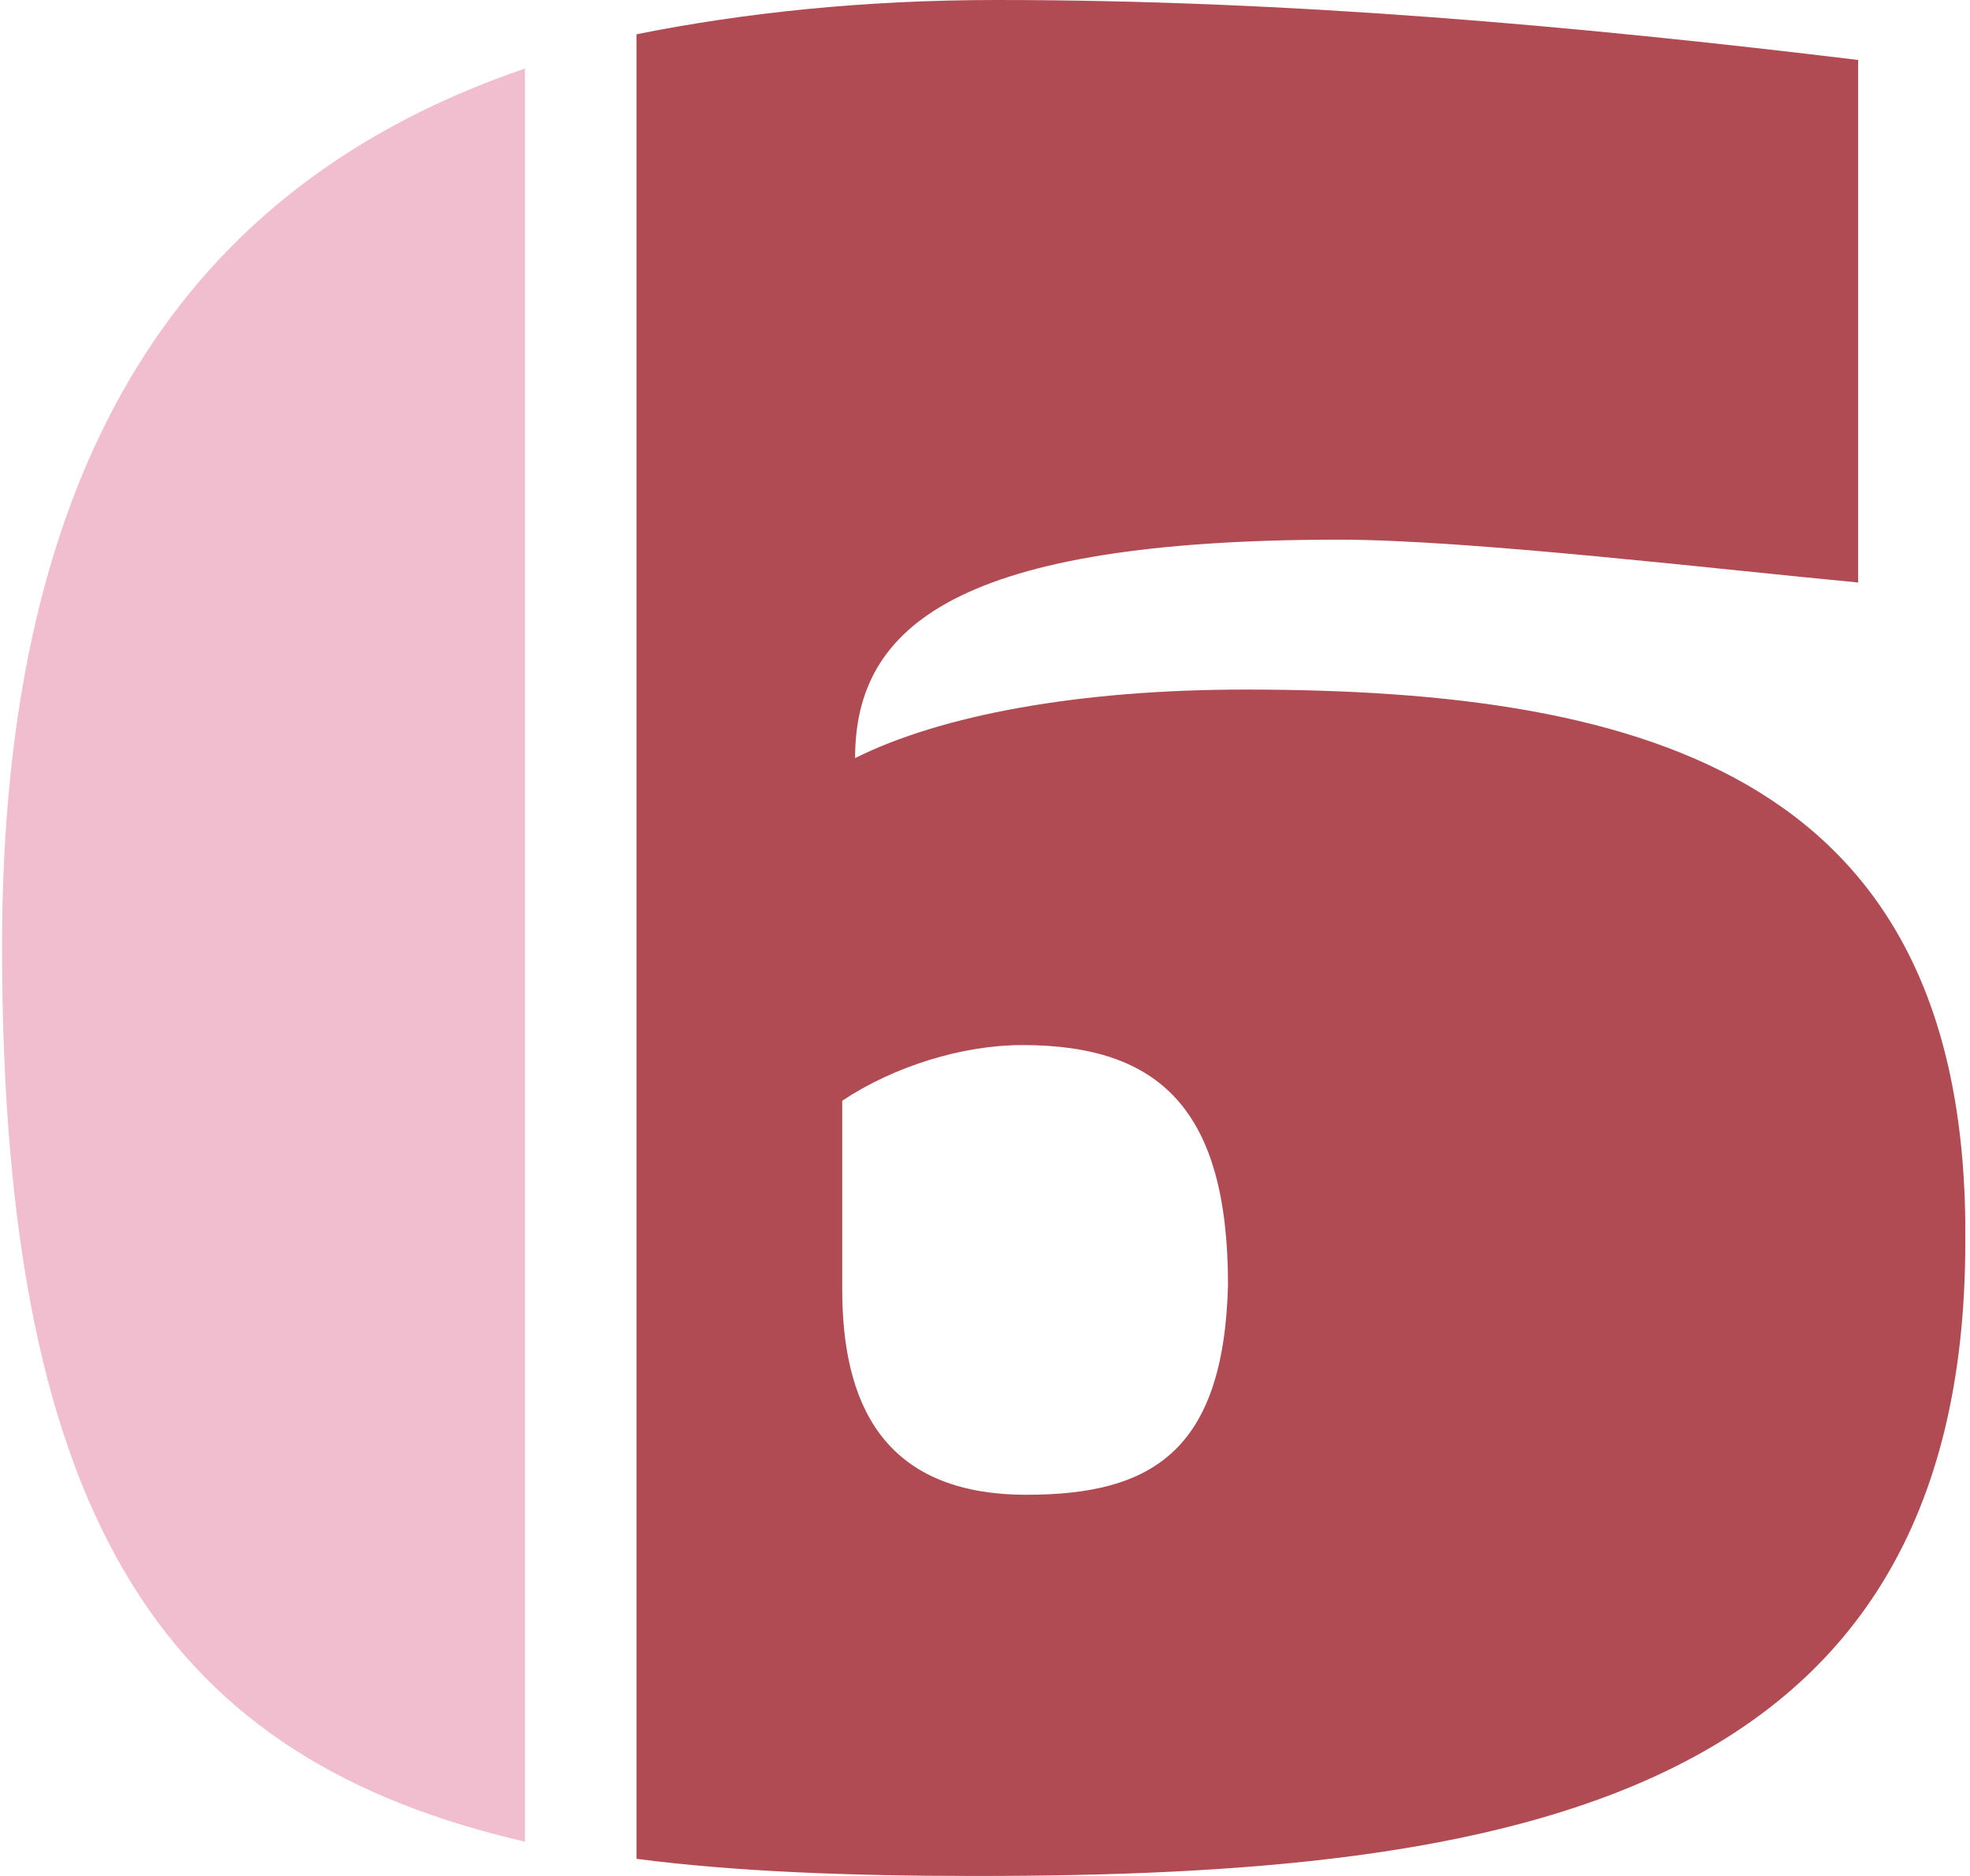 <svg width="126" height="120" viewBox="0 0 126 120" fill="none" xmlns="http://www.w3.org/2000/svg">
<path d="M33.58 4.383C11.921 11.78 0.132 29.314 0.132 60.547C0.132 98.082 11.099 112.602 33.58 117.808V4.383Z" fill="#F0BECE"/>
<path d="M79.64 44.11C68.947 44.11 60.174 45.753 54.691 48.493C54.691 40 61.271 34.52 85.671 34.52C93.896 34.52 110.072 36.438 118.845 37.26V3.836C100.75 1.644 82.381 0 63.738 0C55.239 0 47.563 0.822 40.709 2.192V118.904C47.014 119.726 54.417 120 62.367 120C96.364 120 125.699 115.342 125.699 79.452C125.973 49.863 105.685 44.11 79.64 44.11ZM65.657 95.616C56.336 95.616 53.868 89.589 53.868 82.466V70.411C57.158 68.219 61.545 66.849 65.383 66.849C74.156 66.849 78.543 70.959 78.543 82.192C78.269 92.877 73.608 95.616 65.657 95.616Z" fill="#B04A53"/>
</svg>
